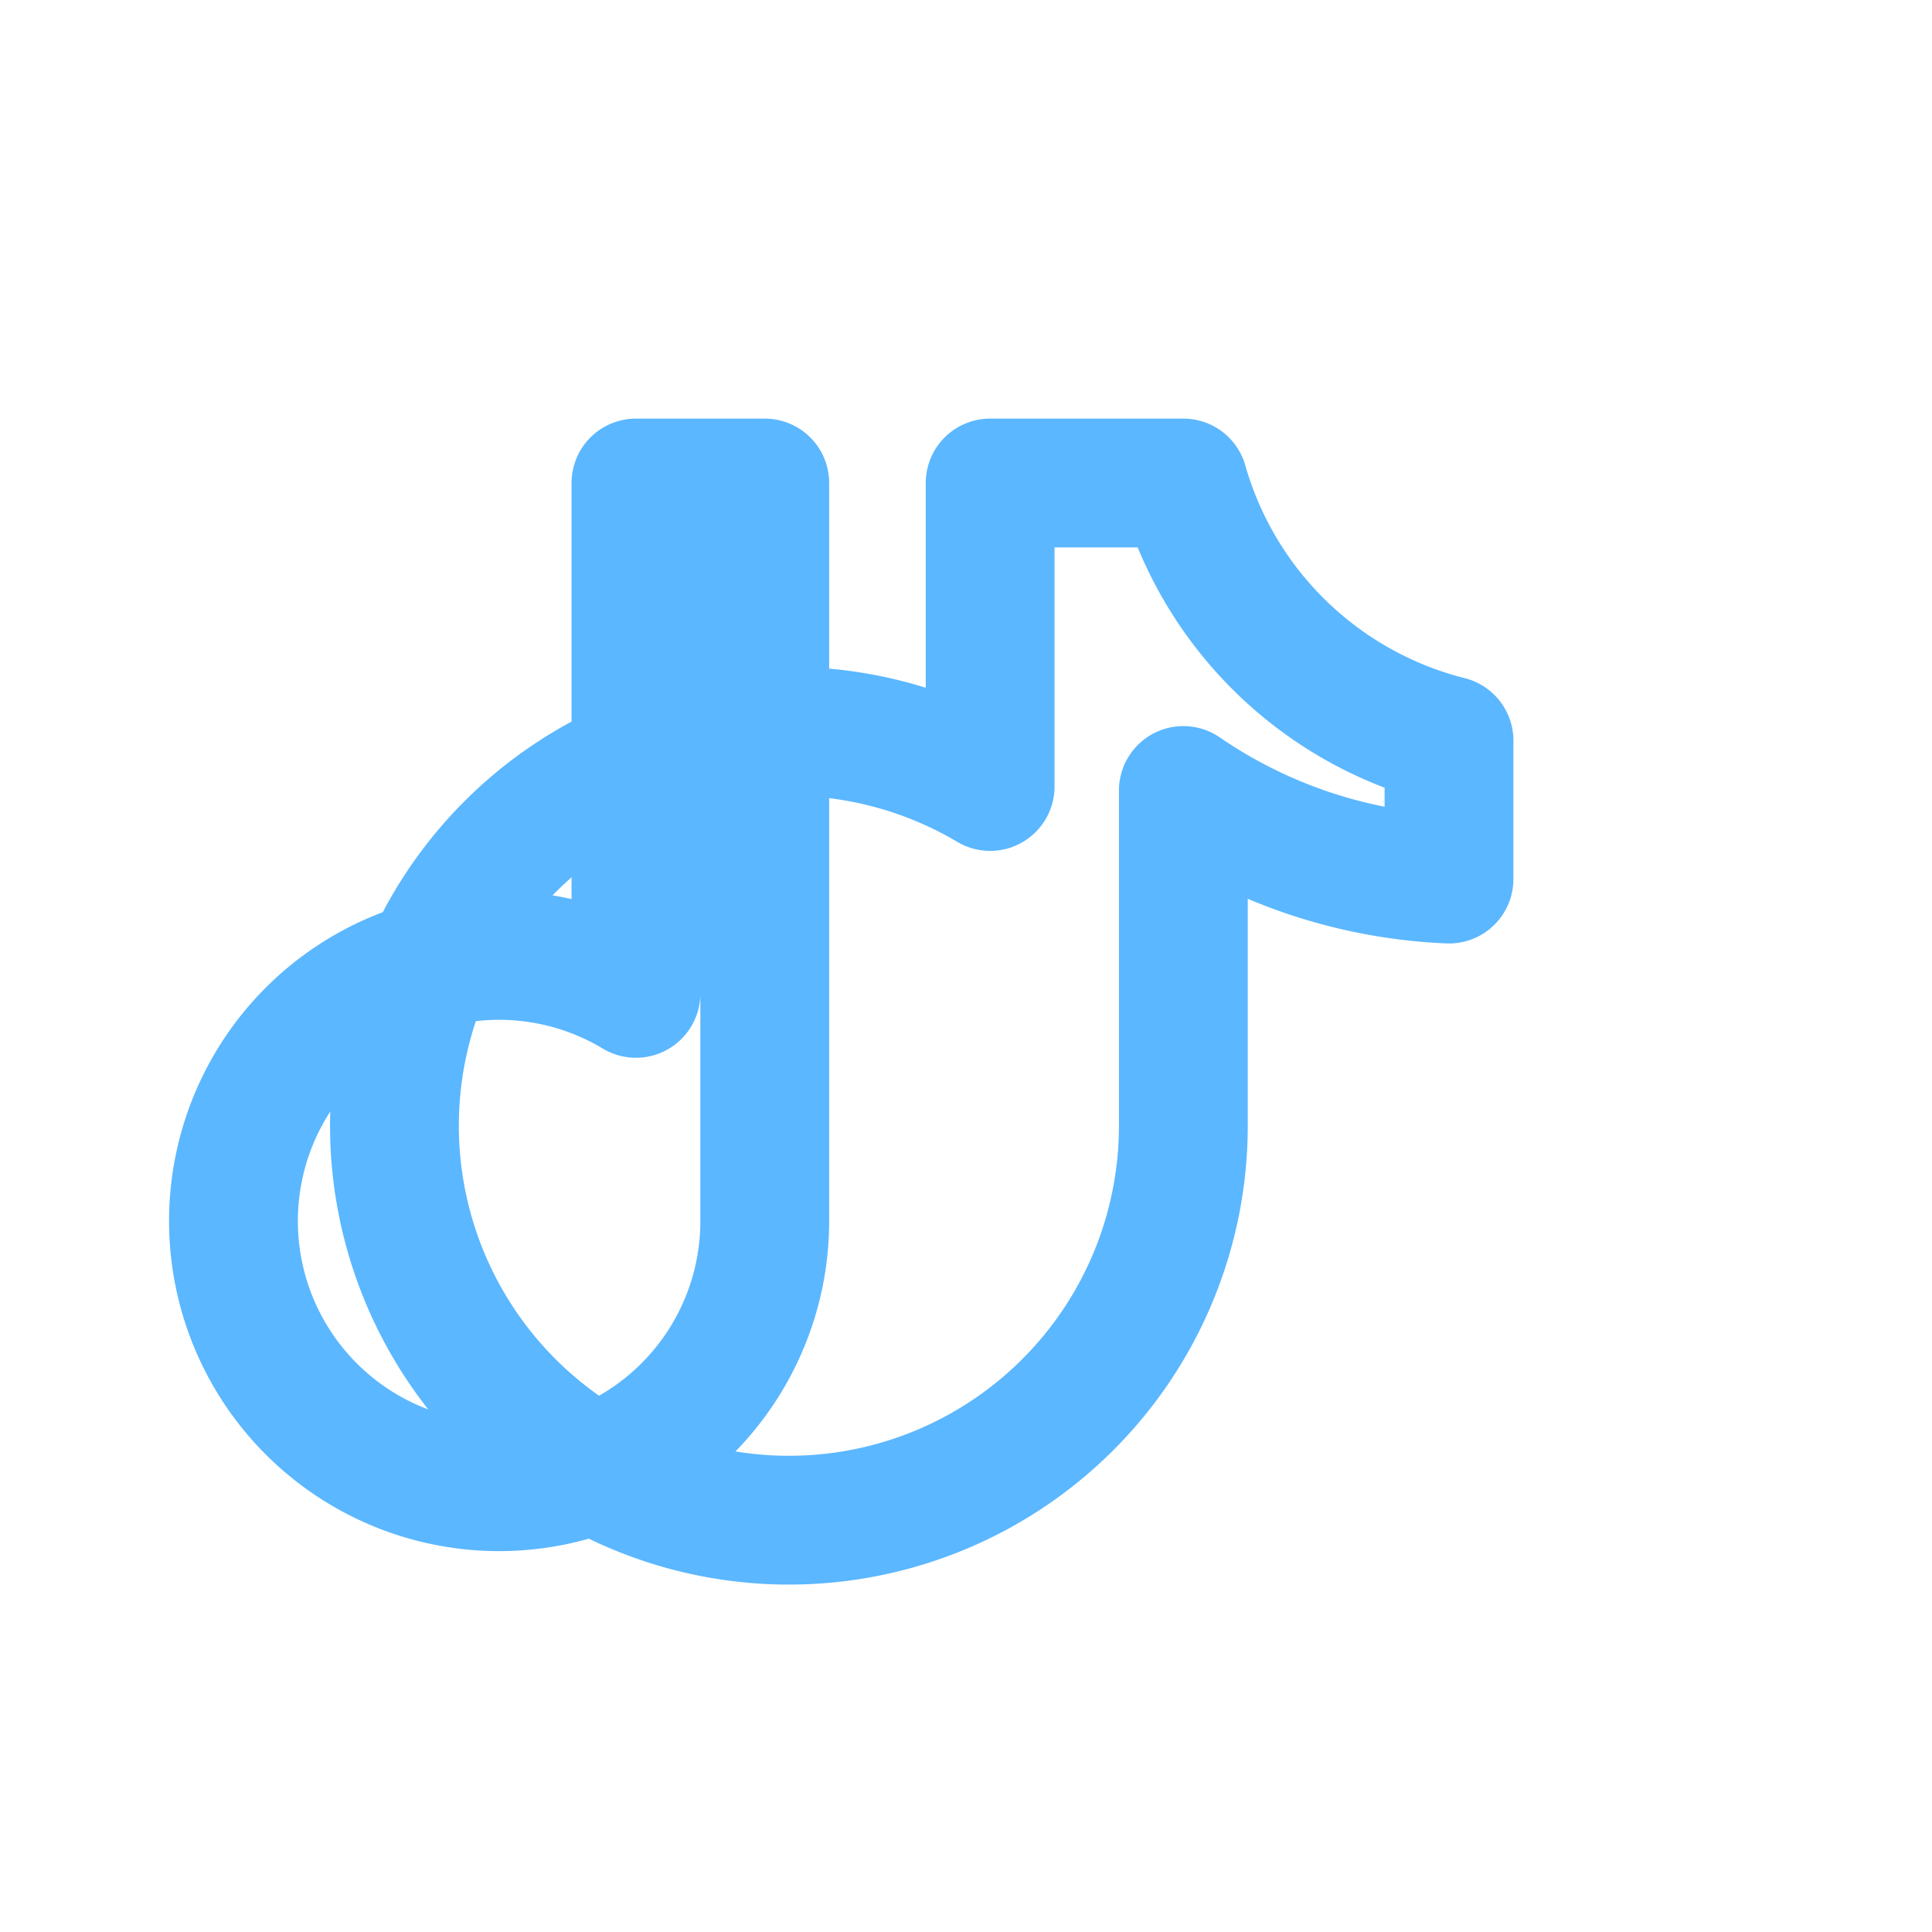 <svg viewBox="0 0 24 24" xmlns="http://www.w3.org/2000/svg">
  <path d="M9.5 6v9.2a3.3 3.3 0 1 1-1.6-2.86V6h1.6zm5.2 0a4.6 4.6 0 0 0 3.3 3.2v1.72a6.3 6.3 0 0 1-3.3-1.1V14a4.9 4.9 0 1 1-2.4-4.23V6h2.4z"
        fill="none" stroke="#5bb7ff" stroke-width="1.6" stroke-linejoin="round"/>
</svg>